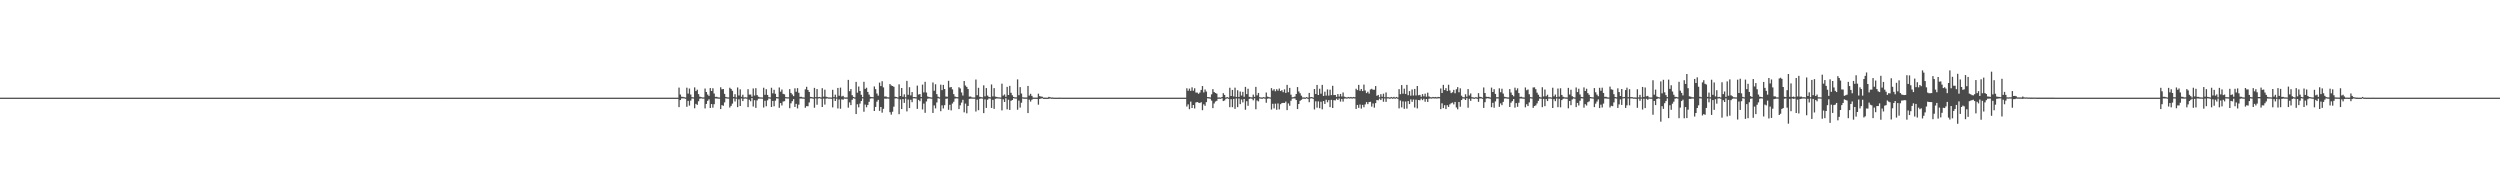 <?xml version="1.0" encoding="UTF-8"?>
<svg xmlns="http://www.w3.org/2000/svg" width="1920" height="150">
  <path d="M0 75.000h1v1.000H0zM1 75.000h1v1.000H1zM2 75.000h1v1.000H2zM3 75.000h1v1.000H3zM4 75.000h1v1.000H4zM5 75.000h1v1.000H5zM6 75.000h1v1.000H6zM7 75.000h1v1.000H7zM8 75.000h1v1.000H8zM9 75.000h1v1.000H9zM10 75.000h1v1.000H10zM11 75.000h1v1.000H11zM12 75.000h1v1.000H12zM13 75.000h1v1.000H13zM14 75.000h1v1.000H14zM15 75.000h1v1.000H15zM16 75.000h1v1.000H16zM17 75.000h1v1.000H17zM18 75.000h1v1.000H18zM19 75.000h1v1.000H19zM20 75.000h1v1.000H20zM21 75.000h1v1.000H21zM22 75.000h1v1.000H22zM23 75.000h1v1.000H23zM24 75.000h1v1.000H24zM25 75.000h1v1.000H25zM26 75.000h1v1.000H26zM27 75.000h1v1.000H27zM28 75.000h1v1.000H28zM29 75.000h1v1.000H29zM30 75.000h1v1.000H30zM31 75.000h1v1.000H31zM32 75.000h1v1.000H32zM33 75.000h1v1.000H33zM34 75.000h1v1.000H34zM35 75.000h1v1.000H35zM36 75.000h1v1.000H36zM37 75.000h1v1.000H37zM38 75.000h1v1.000H38zM39 75.000h1v1.000H39zM40 75.000h1v1.000H40zM41 75.000h1v1.000H41zM42 75.000h1v1.000H42zM43 75.000h1v1.000H43zM44 75.000h1v1.000H44zM45 75.000h1v1.000H45zM46 75.000h1v1.000H46zM47 75.000h1v1.000H47zM48 75.000h1v1.000H48zM49 75.000h1v1.000H49zM50 75.000h1v1.000H50zM51 75.000h1v1.000H51zM52 75.000h1v1.000H52zM53 75.000h1v1.000H53zM54 75.000h1v1.000H54zM55 75.000h1v1.000H55zM56 75.000h1v1.000H56zM57 75.000h1v1.000H57zM58 75.000h1v1.000H58zM59 75.000h1v1.000H59zM60 75.000h1v1.000H60zM61 75.000h1v1.000H61zM62 75.000h1v1.000H62zM63 75.000h1v1.000H63zM64 75.000h1v1.000H64zM65 75.000h1v1.000H65zM66 75.000h1v1.000H66zM67 75.000h1v1.000H67zM68 75.000h1v1.000H68zM69 75.000h1v1.000H69zM70 75.000h1v1.000H70zM71 75.000h1v1.000H71zM72 75.000h1v1.000H72zM73 75.000h1v1.000H73zM74 75.000h1v1.000H74zM75 75.000h1v1.000H75zM76 75.000h1v1.000H76zM77 75.000h1v1.000H77zM78 75.000h1v1.000H78zM79 75.000h1v1.000H79zM80 75.000h1v1.000H80zM81 75.000h1v1.000H81zM82 75.000h1v1.000H82zM83 75.000h1v1.000H83zM84 75.000h1v1.000H84zM85 75.000h1v1.000H85zM86 75.000h1v1.000H86zM87 75.000h1v1.000H87zM88 75.000h1v1.000H88zM89 75.000h1v1.000H89zM90 75.000h1v1.000H90zM91 75.000h1v1.000H91zM92 75.000h1v1.000H92zM93 75.000h1v1.000H93zM94 75.000h1v1.000H94zM95 75.000h1v1.000H95zM96 75.000h1v1.000H96zM97 75.000h1v1.000H97zM98 75.000h1v1.000H98zM99 75.000h1v1.000H99zM100 75.000h1v1.000H100zM101 75.000h1v1.000H101zM102 75.000h1v1.000H102zM103 75.000h1v1.000H103zM104 75.000h1v1.000H104zM105 75.000h1v1.000H105zM106 75.000h1v1.000H106zM107 75.000h1v1.000H107zM108 75.000h1v1.000H108zM109 75.000h1v1.000H109zM110 75.000h1v1.000H110zM111 75.000h1v1.000H111zM112 75.000h1v1.000H112zM113 75.000h1v1.000H113zM114 75.000h1v1.000H114zM115 75.000h1v1.000H115zM116 75.000h1v1.000H116zM117 75.000h1v1.000H117zM118 75.000h1v1.000H118zM119 75.000h1v1.000H119zM120 75.000h1v1.000H120zM121 75.000h1v1.000H121zM122 75.000h1v1.000H122zM123 75.000h1v1.000H123zM124 75.000h1v1.000H124zM125 75.000h1v1.000H125zM126 75.000h1v1.000H126zM127 75.000h1v1.000H127zM128 75.000h1v1.000H128zM129 75.000h1v1.000H129zM130 75.000h1v1.000H130zM131 75.000h1v1.000H131zM132 75.000h1v1.000H132zM133 75.000h1v1.000H133zM134 75.000h1v1.000H134zM135 75.000h1v1.000H135zM136 75.000h1v1.000H136zM137 75.000h1v1.000H137zM138 75.000h1v1.000H138zM139 75.000h1v1.000H139zM140 75.000h1v1.000H140zM141 75.000h1v1.000H141zM142 75.000h1v1.000H142zM143 75.000h1v1.000H143zM144 75.000h1v1.000H144zM145 75.000h1v1.000H145zM146 75.000h1v1.000H146zM147 75.000h1v1.000H147zM148 75.000h1v1.000H148zM149 75.000h1v1.000H149zM150 75.000h1v1.000H150zM151 75.000h1v1.000H151zM152 75.000h1v1.000H152zM153 75.000h1v1.000H153zM154 75.000h1v1.000H154zM155 75.000h1v1.000H155zM156 75.000h1v1.000H156zM157 75.000h1v1.000H157zM158 75.000h1v1.000H158zM159 75.000h1v1.000H159zM160 75.000h1v1.000H160zM161 75.000h1v1.000H161zM162 75.000h1v1.000H162zM163 75.000h1v1.000H163zM164 75.000h1v1.000H164zM165 75.000h1v1.000H165zM166 75.000h1v1.000H166zM167 75.000h1v1.000H167zM168 75.000h1v1.000H168zM169 75.000h1v1.000H169zM170 75.000h1v1.000H170zM171 75.000h1v1.000H171zM172 75.000h1v1.000H172zM173 75.000h1v1.000H173zM174 75.000h1v1.000H174zM175 75.000h1v1.000H175zM176 75.000h1v1.000H176zM177 75.000h1v1.000H177zM178 75.000h1v1.000H178zM179 75.000h1v1.000H179zM180 75.000h1v1.000H180zM181 75.000h1v1.000H181zM182 75.000h1v1.000H182zM183 75.000h1v1.000H183zM184 75.000h1v1.000H184zM185 75.000h1v1.000H185zM186 75.000h1v1.000H186zM187 75.000h1v1.000H187zM188 75.000h1v1.000H188zM189 75.000h1v1.000H189zM190 75.000h1v1.000H190zM191 75.000h1v1.000H191zM192 75.000h1v1.000H192zM193 75.000h1v1.000H193zM194 75.000h1v1.000H194zM195 75.000h1v1.000H195zM196 75.000h1v1.000H196zM197 75.000h1v1.000H197zM198 75.000h1v1.000H198zM199 75.000h1v1.000H199zM200 75.000h1v1.000H200zM201 75.000h1v1.000H201zM202 75.000h1v1.000H202zM203 75.000h1v1.000H203zM204 75.000h1v1.000H204zM205 75.000h1v1.000H205zM206 75.000h1v1.000H206zM207 75.000h1v1.000H207zM208 75.000h1v1.000H208zM209 75.000h1v1.000H209zM210 75.000h1v1.000H210zM211 75.000h1v1.000H211zM212 75.000h1v1.000H212zM213 75.000h1v1.000H213zM214 75.000h1v1.000H214zM215 75.000h1v1.000H215zM216 75.000h1v1.000H216zM217 75.000h1v1.000H217zM218 75.000h1v1.000H218zM219 75.000h1v1.000H219zM220 75.000h1v1.000H220zM221 75.000h1v1.000H221zM222 75.000h1v1.000H222zM223 75.000h1v1.000H223zM224 75.000h1v1.000H224zM225 75.000h1v1.000H225zM226 75.000h1v1.000H226zM227 75.000h1v1.000H227zM228 75.000h1v1.000H228zM229 75.000h1v1.000H229zM230 75.000h1v1.000H230zM231 75.000h1v1.000H231zM232 75.000h1v1.000H232zM233 75.000h1v1.000H233zM234 75.000h1v1.000H234zM235 75.000h1v1.000H235zM236 75.000h1v1.000H236zM237 75.000h1v1.000H237zM238 75.000h1v1.000H238zM239 75.000h1v1.000H239zM240 75.000h1v1.000H240zM241 75.000h1v1.000H241zM242 75.000h1v1.000H242zM243 75.000h1v1.000H243zM244 75.000h1v1.000H244zM245 75.000h1v1.000H245zM246 75.000h1v1.000H246zM247 75.000h1v1.000H247zM248 75.000h1v1.000H248zM249 75.000h1v1.000H249zM250 75.000h1v1.000H250zM251 75.000h1v1.000H251zM252 75.000h1v1.000H252zM253 75.000h1v1.000H253zM254 75.000h1v1.000H254zM255 75.000h1v1.000H255zM256 75.000h1v1.000H256zM257 75.000h1v1.000H257zM258 75.000h1v1.000H258zM259 75.000h1v1.000H259zM260 75.000h1v1.000H260zM261 75.000h1v1.000H261zM262 75.000h1v1.000H262zM263 75.000h1v1.000H263zM264 75.000h1v1.000H264zM265 75.000h1v1.000H265zM266 75.000h1v1.000H266zM267 75.000h1v1.000H267zM268 75.000h1v1.000H268zM269 75.000h1v1.000H269zM270 75.000h1v1.000H270zM271 75.000h1v1.000H271zM272 75.000h1v1.000H272zM273 75.000h1v1.000H273zM274 75.000h1v1.000H274zM275 75.000h1v1.000H275zM276 75.000h1v1.000H276zM277 75.000h1v1.000H277zM278 75.000h1v1.000H278zM279 75.000h1v1.000H279zM280 75.000h1v1.000H280zM281 75.000h1v1.000H281zM282 75.000h1v1.000H282zM283 75.000h1v1.000H283zM284 75.000h1v1.000H284zM285 75.000h1v1.000H285zM286 75.000h1v1.000H286zM287 75.000h1v1.000H287zM288 75.000h1v1.000H288zM289 75.000h1v1.000H289zM290 75.000h1v1.000H290zM291 75.000h1v1.000H291zM292 75.000h1v1.000H292zM293 75.000h1v1.000H293zM294 75.000h1v1.000H294zM295 75.000h1v1.000H295zM296 75.000h1v1.000H296zM297 75.000h1v1.000H297zM298 75.000h1v1.000H298zM299 75.000h1v1.000H299zM300 75.000h1v1.000H300zM301 75.000h1v1.000H301zM302 75.000h1v1.000H302zM303 75.000h1v1.000H303zM304 75.000h1v1.000H304zM305 75.000h1v1.000H305zM306 75.000h1v1.000H306zM307 75.000h1v1.000H307zM308 75.000h1v1.000H308zM309 75.000h1v1.000H309zM310 75.000h1v1.000H310zM311 75.000h1v1.000H311zM312 75.000h1v1.000H312zM313 75.000h1v1.000H313zM314 75.000h1v1.000H314zM315 75.000h1v1.000H315zM316 75.000h1v1.000H316zM317 75.000h1v1.000H317zM318 75.000h1v1.000H318zM319 75.000h1v1.000H319zM320 75.000h1v1.000H320zM321 75.000h1v1.000H321zM322 75.000h1v1.000H322zM323 75.000h1v1.000H323zM324 75.000h1v1.000H324zM325 75.000h1v1.000H325zM326 75.000h1v1.000H326zM327 75.000h1v1.000H327zM328 75.000h1v1.000H328zM329 75.000h1v1.000H329zM330 75.000h1v1.000H330zM331 75.000h1v1.000H331zM332 75.000h1v1.000H332zM333 75.000h1v1.000H333zM334 75.000h1v1.000H334zM335 75.000h1v1.000H335zM336 75.000h1v1.000H336zM337 75.000h1v1.000H337zM338 75.000h1v1.000H338zM339 75.000h1v1.000H339zM340 75.000h1v1.000H340zM341 75.000h1v1.000H341zM342 75.000h1v1.000H342zM343 75.000h1v1.000H343zM344 75.000h1v1.000H344zM345 75.000h1v1.000H345zM346 75.000h1v1.000H346zM347 75.000h1v1.000H347zM348 75.000h1v1.000H348zM349 75.000h1v1.000H349zM350 75.000h1v1.000H350zM351 75.000h1v1.000H351zM352 75.000h1v1.000H352zM353 75.000h1v1.000H353zM354 75.000h1v1.000H354zM355 75.000h1v1.000H355zM356 75.000h1v1.000H356zM357 75.000h1v1.000H357zM358 75.000h1v1.000H358zM359 75.000h1v1.000H359zM360 75.000h1v1.000H360zM361 75.000h1v1.000H361zM362 75.000h1v1.000H362zM363 75.000h1v1.000H363zM364 75.000h1v1.000H364zM365 75.000h1v1.000H365zM366 75.000h1v1.000H366zM367 75.000h1v1.000H367zM368 75.000h1v1.000H368zM369 75.000h1v1.000H369zM370 75.000h1v1.000H370zM371 75.000h1v1.000H371zM372 75.000h1v1.000H372zM373 75.000h1v1.000H373zM374 75.000h1v1.000H374zM375 75.000h1v1.000H375zM376 75.000h1v1.000H376zM377 75.000h1v1.000H377zM378 75.000h1v1.000H378zM379 75.000h1v1.000H379zM380 75.000h1v1.000H380zM381 75.000h1v1.000H381zM382 75.000h1v1.000H382zM383 75.000h1v1.000H383zM384 75.000h1v1.000H384zM385 75.000h1v1.000H385zM386 75.000h1v1.000H386zM387 75.000h1v1.000H387zM388 75.000h1v1.000H388zM389 75.000h1v1.000H389zM390 75.000h1v1.000H390zM391 75.000h1v1.000H391zM392 75.000h1v1.000H392zM393 75.000h1v1.000H393zM394 75.000h1v1.000H394zM395 75.000h1v1.000H395zM396 75.000h1v1.000H396zM397 75.000h1v1.000H397zM398 75.000h1v1.000H398zM399 75.000h1v1.000H399zM400 75.000h1v1.000H400zM401 75.000h1v1.000H401zM402 75.000h1v1.000H402zM403 75.000h1v1.000H403zM404 75.000h1v1.000H404zM405 75.000h1v1.000H405zM406 75.000h1v1.000H406zM407 75.000h1v1.000H407zM408 75.000h1v1.000H408zM409 75.000h1v1.000H409zM410 75.000h1v1.000H410zM411 75.000h1v1.000H411zM412 75.000h1v1.000H412zM413 75.000h1v1.000H413zM414 75.000h1v1.000H414zM415 75.000h1v1.000H415zM416 75.000h1v1.000H416zM417 75.000h1v1.000H417zM418 75.000h1v1.000H418zM419 75.000h1v1.000H419zM420 75.000h1v1.000H420zM421 75.000h1v1.000H421zM422 75.000h1v1.000H422zM423 75.000h1v1.000H423zM424 75.000h1v1.000H424zM425 75.000h1v1.000H425zM426 75.000h1v1.000H426zM427 75.000h1v1.000H427zM428 75.000h1v1.000H428zM429 75.000h1v1.000H429zM430 75.000h1v1.000H430zM431 75.000h1v1.000H431zM432 75.000h1v1.000H432zM433 75.000h1v1.000H433zM434 75.000h1v1.000H434zM435 75.000h1v1.000H435zM436 75.000h1v1.000H436zM437 75.000h1v1.000H437zM438 75.000h1v1.000H438zM439 75.000h1v1.000H439zM440 75.000h1v1.000H440zM441 75.000h1v1.000H441zM442 75.000h1v1.000H442zM443 75.000h1v1.000H443zM444 75.000h1v1.000H444zM445 75.000h1v1.000H445zM446 75.000h1v1.000H446zM447 75.000h1v1.000H447zM448 75.000h1v1.000H448zM449 75.000h1v1.000H449zM450 75.000h1v1.000H450zM451 75.000h1v1.000H451zM452 75.000h1v1.000H452zM453 75.000h1v1.000H453zM454 75.000h1v1.000H454zM455 75.000h1v1.000H455zM456 75.000h1v1.000H456zM457 75.000h1v1.000H457zM458 75.000h1v1.000H458zM459 75.000h1v1.000H459zM460 75.000h1v1.000H460zM461 75.000h1v1.000H461zM462 75.000h1v1.000H462zM463 75.000h1v1.000H463zM464 75.000h1v1.000H464zM465 75.000h1v1.000H465zM466 75.000h1v1.000H466zM467 75.000h1v1.000H467zM468 75.000h1v1.000H468zM469 75.000h1v1.000H469zM470 75.000h1v1.000H470zM471 75.000h1v1.000H471zM472 75.000h1v1.000H472zM473 75.000h1v1.000H473zM474 75.000h1v1.000H474zM475 75.000h1v1.000H475zM476 75.000h1v1.000H476zM477 75.000h1v1.000H477zM478 75.000h1v1.000H478zM479 75.000h1v1.000H479zM480 75.000h1v1.000H480zM481 75.000h1v1.000H481zM482 75.000h1v1.000H482zM483 75.000h1v1.000H483zM484 75.000h1v1.000H484zM485 75.000h1v1.000H485zM486 75.000h1v1.000H486zM487 75.000h1v1.000H487zM488 75.000h1v1.000H488zM489 75.000h1v1.000H489zM490 75.000h1v1.000H490zM491 75.000h1v1.000H491zM492 75.000h1v1.000H492zM493 75.000h1v1.000H493zM494 75.000h1v1.000H494zM495 75.000h1v1.000H495zM496 75.000h1v1.000H496zM497 75.000h1v1.000H497zM498 75.000h1v1.000H498zM499 75.000h1v1.000H499zM500 75.000h1v1.000H500zM501 75.000h1v1.000H501zM502 75.000h1v1.000H502zM503 75.000h1v1.000H503zM504 75.000h1v1.000H504zM505 75.000h1v1.000H505zM506 75.000h1v1.000H506zM507 75.000h1v1.000H507zM508 75.000h1v1.000H508zM509 75.000h1v1.000H509zM510 75.000h1v1.000H510zM511 75.000h1v1.000H511zM512 75.000h1v1.000H512zM513 75.000h1v1.000H513zM514 75.000h1v1.000H514zM515 75.000h1v1.000H515zM516 75.000h1v1.000H516zM517 75.000h1v1.000H517zM518 75.000h1v1.000H518zM519 75.000h1v1.000H519zM520 75.000h1v1.000H520zM521 67.303h1v14.971H521zM522 72.594h1v4.270H522zM523 74.316h1v1.326H523zM524 74.393h1v1.113H524zM525 74.632h1v1.000H525zM526 74.876h1v1.000H526zM527 67.345h1v14.662H527zM528 71.878h1v5.566H528zM529 67.967h1v13.112H529zM530 72.603h1v4.669H530zM531 74.601h1v1.000H531zM532 74.735h1v1.000H532zM533 67.122h1v16.010H533zM534 69.914h1v9.868H534zM535 68.874h1v11.644H535zM536 72.303h1v5.483H536zM537 74.248h1v1.505H537zM538 74.529h1v1.000H538zM539 74.783h1v1.000H539zM540 74.791h1v1.000H540zM541 68.014h1v15.232H541zM542 70.671h1v9.149H542zM543 72.605h1v4.835H543zM544 73.648h1v2.620H544zM545 67.622h1v15.327H545zM546 69.905h1v10.022H546zM547 67.773h1v14.932H547zM548 71.850h1v8.171H548zM549 74.398h1v1.242H549zM550 74.346h1v1.329H550zM551 74.763h1v1.000H551zM552 74.852h1v1.000H552zM553 67.019h1v16.746H553zM554 68.607h1v12.156H554zM555 68.376h1v12.899H555zM556 72.086h1v6.576H556zM557 74.420h1v1.117H557zM558 74.726h1v1.000H558zM559 74.795h1v1.000H559zM560 67.359h1v15.253H560zM561 68.279h1v13.007H561zM562 69.714h1v9.839H562zM563 74.438h1v1.154H563zM564 72.337h1v5.602H564zM565 74.779h1v1.000H565zM566 67.185h1v15.068H566zM567 73.310h1v2.995H567zM568 68.625h1v12.759H568zM569 74.367h1v1.275H569zM570 72.742h1v4.878H570zM571 74.795h1v1.000H571zM572 74.670h1v1.000H572zM573 74.841h1v1.000H573zM574 68.530h1v13.731H574zM575 72.631h1v3.971H575zM576 72.608h1v5.174H576zM577 74.264h1v1.055H577zM578 67.927h1v13.865H578zM579 73.362h1v3.593H579zM580 67.719h1v15.107H580zM581 73.045h1v4.060H581zM582 74.270h1v1.538H582zM583 74.707h1v1.000H583zM584 74.794h1v1.000H584zM585 74.837h1v1.000H585zM586 67.397h1v15.182H586zM587 72.817h1v4.531H587zM588 68.491h1v13.117H588zM589 72.924h1v4.139H589zM590 74.627h1v1.000H590zM591 74.823h1v1.000H591zM592 67.380h1v14.794H592zM593 71.662h1v5.847H593zM594 68.897h1v12.733H594zM595 72.033h1v5.303H595zM596 74.477h1v1.049H596zM597 74.660h1v1.000H597zM598 67.168h1v15.601H598zM599 70.378h1v8.767H599zM600 68.786h1v12.235H600zM601 72.091h1v5.900H601zM602 72.441h1v5.286H602zM603 74.539h1v1.000H603zM604 74.677h1v1.000H604zM605 74.687h1v1.000H605zM606 68.436h1v14.683H606zM607 71.355h1v8.001H607zM608 72.532h1v5.168H608zM609 73.811h1v2.311H609zM610 67.814h1v14.333H610zM611 70.464h1v9.312H611zM612 67.675h1v15.581H612zM613 71.208h1v9.187H613zM614 74.375h1v1.322H614zM615 74.325h1v1.347H615zM616 74.764h1v1.000H616zM617 74.829h1v1.000H617zM618 68.613h1v14.136H618zM619 66.639h1v14.868H619zM620 69.067h1v12.564H620zM621 70.584h1v8.097H621zM622 74.373h1v1.189H622zM623 74.571h1v1.000H623zM624 74.812h1v1.000H624zM625 67.465h1v15.288H625zM626 74.587h1v1.000H626zM627 68.427h1v12.024H627zM628 74.610h1v1.000H628zM629 74.469h1v1.000H629zM630 74.811h1v1.000H630zM631 67.730h1v14.440H631zM632 74.237h1v1.463H632zM633 68.869h1v11.452H633zM634 74.309h1v1.422H634zM635 74.575h1v1.000H635zM636 74.833h1v1.000H636zM637 74.778h1v1.000H637zM638 74.880h1v1.000H638zM639 68.942h1v13.521H639zM640 74.573h1v1.000H640zM641 72.715h1v4.872H641zM642 74.782h1v1.000H642zM643 67.530h1v15.773H643zM644 73.536h1v2.851H644zM645 67.284h1v16.218H645zM646 74.096h1v2.202H646zM647 73.559h1v3.028H647zM648 74.745h1v1.000H648zM649 74.854h1v1.000H649zM650 74.816h1v1.000H650zM651 61.328h1v21.353H651zM652 70.022h1v8.633H652zM653 68.384h1v12.372H653zM654 73.110h1v3.533H654zM655 74.413h1v1.000H655zM656 74.807h1v1.000H656zM657 62.866h1v24.754H657zM658 71.175h1v8.912H658zM659 66.460h1v15.975H659zM660 69.905h1v9.668H660zM661 72.819h1v4.772H661zM662 74.577h1v1.000H662zM663 62.828h1v22.977H663zM664 68.249h1v12.080H664zM665 67.383h1v14.976H665zM666 70.629h1v9.941H666zM667 72.665h1v5.536H667zM668 74.333h1v1.375H668zM669 74.536h1v1.000H669zM670 74.639h1v1.000H670zM671 66.396h1v18.830H671zM672 68.476h1v13.636H672zM673 71.839h1v6.245H673zM674 73.466h1v3.238H674zM675 63.421h1v21.729H675zM676 66.088h1v16.094H676zM677 62.356h1v24.198H677zM678 67.121h1v16.437H678zM679 74.135h1v1.599H679zM680 74.090h1v1.754H680zM681 74.692h1v1.000H681zM682 74.763h1v1.000H682zM683 64.587h1v21.561H683zM684 65.637h1v22.453H684zM685 66.070h1v19.758H685zM686 66.646h1v15.299H686zM687 74.316h1v1.280H687zM688 74.491h1v1.000H688zM689 74.797h1v1.000H689zM690 64.766h1v22.963H690zM691 73.718h1v2.619H691zM692 67.594h1v16.170H692zM693 74.269h1v1.812H693zM694 72.457h1v6.559H694zM695 74.687h1v1.000H695zM696 62.091h1v23.482H696zM697 72.825h1v3.612H697zM698 66.986h1v16.011H698zM699 73.256h1v3.343H699zM700 70.726h1v7.744H700zM701 74.522h1v1.000H701zM702 74.496h1v1.000H702zM703 74.677h1v1.000H703zM704 65.720h1v17.886H704zM705 72.580h1v4.147H705zM706 72.224h1v5.491H706zM707 74.491h1v1.020H707zM708 64.977h1v19.108H708zM709 70.955h1v8.612H709zM710 62.803h1v23.826H710zM711 71.055h1v6.872H711zM712 74.066h1v1.759H712zM713 74.561h1v1.000H713zM714 74.718h1v1.000H714zM715 74.829h1v1.000H715zM716 63.352h1v23.395H716zM717 69.704h1v11.217H717zM718 64.739h1v18.498H718zM719 72.304h1v6.414H719zM720 74.267h1v1.207H720zM721 74.745h1v1.000H721zM722 65.029h1v20.349H722zM723 69.246h1v11.632H723zM724 65.158h1v18.165H724zM725 68.374h1v12.395H725zM726 74.126h1v1.762H726zM727 74.281h1v1.397H727zM728 62.040h1v22.274H728zM729 67.197h1v13.285H729zM730 66.821h1v17.957H730zM731 68.639h1v10.872H731zM732 72.303h1v5.831H732zM733 74.146h1v1.573H733zM734 74.523h1v1.000H734zM735 74.605h1v1.000H735zM736 67.002h1v16.753H736zM737 67.925h1v12.965H737zM738 70.993h1v7.792H738zM739 73.391h1v3.268H739zM740 62.211h1v24.063H740zM741 65.689h1v13.900H741zM742 66.781h1v20.278H742zM743 68.407h1v12.934H743zM744 74.214h1v1.738H744zM745 74.156h1v1.612H745zM746 74.756h1v1.000H746zM747 74.847h1v1.000H747zM748 74.829h1v1.000H748zM749 61.098h1v24.572H749zM750 73.110h1v3.438H750zM751 67.435h1v17.187H751zM752 74.334h1v1.526H752zM753 74.586h1v1.000H753zM754 74.764h1v1.000H754zM755 65.511h1v21.366H755zM756 73.999h1v2.299H756zM757 67.648h1v15.234H757zM758 73.412h1v3.196H758zM759 74.442h1v1.177H759zM760 74.721h1v1.000H760zM761 64.889h1v17.999H761zM762 74.030h1v2.609H762zM763 67.670h1v15.946H763zM764 74.185h1v1.676H764zM765 74.426h1v1.198H765zM766 74.696h1v1.000H766zM767 74.739h1v1.000H767zM768 74.852h1v1.000H768zM769 64.260h1v20.533H769zM770 73.421h1v2.870H770zM771 72.537h1v5.816H771zM772 74.339h1v1.105H772zM773 66.714h1v17.270H773zM774 72.949h1v3.647H774zM775 65.947h1v18.500H775zM776 71.274h1v6.120H776zM777 73.159h1v3.634H777zM778 74.429h1v1.000H778zM779 74.736h1v1.000H779zM780 74.734h1v1.000H780zM781 60.958h1v23.329H781zM782 73.128h1v4.109H782zM783 66.925h1v15.700H783zM784 71.839h1v7.043H784zM785 74.699h1v1.000H785zM786 74.874h1v1.000H786zM787 74.862h1v1.000H787zM788 74.876h1v1.000H788zM789 66.007h1v20.836H789zM790 73.429h1v3.131H790zM791 72.059h1v5.961H791zM792 73.626h1v2.970H792zM793 74.913h1v1.000H793zM794 74.943h1v1.000H794zM795 74.954h1v1.000H795zM796 74.963h1v1.000H796zM797 71.915h1v8.467H797zM798 73.849h1v2.109H798zM799 74.149h1v1.536H799zM800 74.312h1v1.226H800zM801 74.967h1v1.000H801zM802 74.977h1v1.000H802zM803 74.986h1v1.000H803zM804 74.987h1v1.000H804zM805 74.374h1v1.489H805zM806 74.633h1v1.000H806zM807 74.919h1v1.000H807zM808 74.875h1v1.000H808zM809 74.990h1v1.000H809zM810 74.996h1v1.000H810zM811 74.998h1v1.000H811zM812 74.999h1v1.000H812zM813 74.965h1v1.000H813zM814 74.948h1v1.000H814zM815 74.997h1v1.000H815zM816 74.990h1v1.000H816zM817 74.999h1v1.000H817zM818 74.999h1v1.000H818zM819 75.000h1v1.000H819zM820 75.000h1v1.000H820zM821 75.000h1v1.000H821zM822 74.996h1v1.000H822zM823 75.000h1v1.000H823zM824 74.999h1v1.000H824zM825 75.000h1v1.000H825zM826 75.000h1v1.000H826zM827 75.000h1v1.000H827zM828 75.000h1v1.000H828zM829 75.000h1v1.000H829zM830 75.000h1v1.000H830zM831 75.000h1v1.000H831zM832 75.000h1v1.000H832zM833 75.000h1v1.000H833zM834 75.000h1v1.000H834zM835 75.000h1v1.000H835zM836 75.000h1v1.000H836zM837 75.000h1v1.000H837zM838 75.000h1v1.000H838zM839 75.000h1v1.000H839zM840 75.000h1v1.000H840zM841 75.000h1v1.000H841zM842 75.000h1v1.000H842zM843 75.000h1v1.000H843zM844 75.000h1v1.000H844zM845 75.000h1v1.000H845zM846 75.000h1v1.000H846zM847 75.000h1v1.000H847zM848 75.000h1v1.000H848zM849 75.000h1v1.000H849zM850 75.000h1v1.000H850zM851 75.000h1v1.000H851zM852 75.000h1v1.000H852zM853 75.000h1v1.000H853zM854 75.000h1v1.000H854zM855 75.000h1v1.000H855zM856 75.000h1v1.000H856zM857 75.000h1v1.000H857zM858 75.000h1v1.000H858zM859 75.000h1v1.000H859zM860 75.000h1v1.000H860zM861 75.000h1v1.000H861zM862 75.000h1v1.000H862zM863 75.000h1v1.000H863zM864 75.000h1v1.000H864zM865 75.000h1v1.000H865zM866 75.000h1v1.000H866zM867 75.000h1v1.000H867zM868 75.000h1v1.000H868zM869 75.000h1v1.000H869zM870 75.000h1v1.000H870zM871 75.000h1v1.000H871zM872 75.000h1v1.000H872zM873 75.000h1v1.000H873zM874 75.000h1v1.000H874zM875 75.000h1v1.000H875zM876 75.000h1v1.000H876zM877 75.000h1v1.000H877zM878 75.000h1v1.000H878zM879 75.000h1v1.000H879zM880 75.000h1v1.000H880zM881 75.000h1v1.000H881zM882 75.000h1v1.000H882zM883 75.000h1v1.000H883zM884 75.000h1v1.000H884zM885 75.000h1v1.000H885zM886 75.000h1v1.000H886zM887 75.000h1v1.000H887zM888 75.000h1v1.000H888zM889 75.000h1v1.000H889zM890 75.000h1v1.000H890zM891 75.000h1v1.000H891zM892 75.000h1v1.000H892zM893 75.000h1v1.000H893zM894 75.000h1v1.000H894zM895 75.000h1v1.000H895zM896 75.000h1v1.000H896zM897 75.000h1v1.000H897zM898 75.000h1v1.000H898zM899 75.000h1v1.000H899zM900 75.000h1v1.000H900zM901 75.000h1v1.000H901zM902 75.000h1v1.000H902zM903 75.000h1v1.000H903zM904 75.000h1v1.000H904zM905 75.000h1v1.000H905zM906 75.000h1v1.000H906zM907 75.000h1v1.000H907zM908 75.000h1v1.000H908zM909 75.000h1v1.000H909zM910 75.000h1v1.000H910zM911 67.787h1v14.021H911zM912 69.689h1v10.500H912zM913 68.069h1v15.795H913zM914 69.766h1v8.287H914zM915 67.056h1v15.912H915zM916 69.668h1v10.995H916zM917 67.803h1v15.519H917zM918 71.049h1v7.666H918zM919 71.093h1v7.226H919zM920 72.041h1v6.808H920zM921 71.088h1v8.064H921zM922 69.080h1v9.393H922zM923 66.099h1v18.555H923zM924 70.938h1v9.199H924zM925 68.711h1v12.534H925zM926 70.314h1v8.105H926zM927 74.538h1v1.000H927zM928 74.608h1v1.000H928zM929 74.813h1v1.000H929zM930 72.436h1v4.823H930zM931 68.466h1v14.563H931zM932 70.683h1v8.767H932zM933 71.442h1v6.541H933zM934 71.957h1v5.434H934zM935 74.865h1v1.000H935zM936 74.816h1v1.000H936zM937 74.949h1v1.000H937zM938 74.488h1v1.000H938zM939 71.598h1v6.012H939zM940 72.931h1v4.229H940zM941 74.932h1v1.000H941zM942 74.521h1v1.000H942zM943 74.939h1v1.000H943zM944 67.402h1v14.920H944zM945 73.731h1v2.452H945zM946 69.076h1v13.256H946zM947 74.109h1v1.825H947zM948 67.315h1v16.291H948zM949 74.433h1v1.175H949zM950 69.302h1v12.957H950zM951 74.421h1v1.275H951zM952 70.276h1v9.694H952zM953 73.389h1v2.988H953zM954 70.563h1v8.102H954zM955 74.366h1v1.614H955zM956 66.700h1v17.572H956zM957 72.283h1v5.451H957zM958 68.149h1v13.106H958zM959 74.400h1v1.493H959zM960 74.629h1v1.000H960zM961 74.826h1v1.000H961zM962 72.666h1v4.406H962zM963 74.415h1v1.084H963zM964 66.703h1v17.224H964zM965 73.225h1v3.941H965zM966 71.398h1v6.464H966zM967 74.646h1v1.000H967zM968 74.845h1v1.000H968zM969 74.874h1v1.000H969zM970 74.535h1v1.000H970zM971 74.852h1v1.000H971zM972 71.069h1v7.824H972zM973 74.197h1v1.608H973zM974 74.537h1v1.000H974zM975 74.852h1v1.000H975zM976 67.710h1v16.438H976zM977 69.507h1v10.237H977zM978 68.485h1v14.758H978zM979 70.089h1v9.522H979zM980 68.500h1v15.759H980zM981 69.612h1v9.870H981zM982 68.012h1v16.026H982zM983 69.949h1v10.081H983zM984 69.281h1v9.863H984zM985 70.819h1v8.205H985zM986 68.605h1v10.506H986zM987 71.360h1v6.674H987zM988 65.191h1v19.379H988zM989 70.804h1v8.626H989zM990 67.507h1v13.691H990zM991 72.699h1v4.640H991zM992 74.711h1v1.000H992zM993 74.577h1v1.000H993zM994 74.213h1v1.389H994zM995 72.184h1v4.642H995zM996 66.887h1v16.866H996zM997 70.246h1v9.626H997zM998 71.652h1v5.782H998zM999 73.479h1v3.186H999zM1000 74.851h1v1.000H1000zM1001 74.810h1v1.000H1001zM1002 74.945h1v1.000H1002zM1003 74.529h1v1.000H1003zM1004 74.935h1v1.000H1004zM1005 71.385h1v7.122H1005zM1006 74.645h1v1.000H1006zM1007 74.491h1v1.000H1007zM1008 74.933h1v1.000H1008zM1009 68.375h1v15.717H1009zM1010 72.168h1v5.680H1010zM1011 65.249h1v17.446H1011zM1012 72.947h1v4.945H1012zM1013 68.165h1v14.914H1013zM1014 71.927h1v6.228H1014zM1015 65.158h1v18.800H1015zM1016 73.668h1v3.947H1016zM1017 70.422h1v9.409H1017zM1018 73.426h1v3.148H1018zM1019 68.662h1v9.862H1019zM1020 73.439h1v3.487H1020zM1021 68.851h1v13.408H1021zM1022 73.042h1v3.657H1022zM1023 65.908h1v17.051H1023zM1024 73.022h1v3.951H1024zM1025 72.916h1v4.204H1025zM1026 74.396h1v1.365H1026zM1027 72.220h1v4.596H1027zM1028 74.177h1v1.453H1028zM1029 72.141h1v5.865H1029zM1030 74.076h1v1.884H1030zM1031 70.990h1v7.048H1031zM1032 74.219h1v1.497H1032zM1033 74.622h1v1.000H1033zM1034 74.830h1v1.000H1034zM1035 74.452h1v1.000H1035zM1036 74.721h1v1.000H1036zM1037 74.428h1v1.086H1037zM1038 74.767h1v1.000H1038zM1039 74.423h1v1.071H1039zM1040 74.666h1v1.000H1040zM1041 68.127h1v15.521H1041zM1042 69.247h1v11.351H1042zM1043 65.155h1v17.708H1043zM1044 69.667h1v10.593H1044zM1045 68.366h1v15.041H1045zM1046 69.953h1v10.562H1046zM1047 64.995h1v17.391H1047zM1048 69.485h1v10.687H1048zM1049 71.450h1v6.987H1049zM1050 70.399h1v9.593H1050zM1051 71.864h1v6.521H1051zM1052 68.702h1v9.487H1052zM1053 68.203h1v13.677H1053zM1054 68.935h1v10.515H1054zM1055 68.918h1v13.756H1055zM1056 66.105h1v13.095H1056zM1057 73.568h1v3.239H1057zM1058 72.932h1v4.139H1058zM1059 74.725h1v1.000H1059zM1060 72.341h1v4.486H1060zM1061 74.279h1v1.195H1061zM1062 71.936h1v6.198H1062zM1063 74.634h1v1.000H1063zM1064 71.026h1v7.190H1064zM1065 74.647h1v1.000H1065zM1066 74.626h1v1.000H1066zM1067 74.929h1v1.000H1067zM1068 74.464h1v1.000H1068zM1069 74.869h1v1.000H1069zM1070 74.404h1v1.161H1070zM1071 74.882h1v1.000H1071zM1072 74.421h1v1.054H1072zM1073 74.892h1v1.000H1073zM1074 68.453h1v14.804H1074zM1075 72.341h1v4.844H1075zM1076 65.330h1v17.171H1076zM1077 71.936h1v5.931H1077zM1078 68.091h1v15.447H1078zM1079 72.161h1v5.825H1079zM1080 65.175h1v18.241H1080zM1081 73.094h1v4.531H1081zM1082 69.942h1v9.967H1082zM1083 73.490h1v2.873H1083zM1084 68.685h1v9.545H1084zM1085 73.361h1v3.030H1085zM1086 68.302h1v14.258H1086zM1087 73.310h1v3.223H1087zM1088 66.068h1v17.201H1088zM1089 73.165h1v3.620H1089zM1090 72.843h1v4.217H1090zM1091 74.344h1v1.384H1091zM1092 72.274h1v4.605H1092zM1093 73.975h1v1.828H1093zM1094 71.913h1v6.208H1094zM1095 74.273h1v1.749H1095zM1096 71.173h1v7.122H1096zM1097 74.096h1v1.684H1097zM1098 74.630h1v1.000H1098zM1099 74.773h1v1.000H1099zM1100 74.456h1v1.000H1100zM1101 74.658h1v1.000H1101zM1102 74.437h1v1.120H1102zM1103 74.739h1v1.000H1103zM1104 74.373h1v1.141H1104zM1105 74.533h1v1.000H1105zM1106 67.917h1v15.873H1106zM1107 71.423h1v7.923H1107zM1108 65.187h1v17.884H1108zM1109 69.153h1v11.664H1109zM1110 67.705h1v16.083H1110zM1111 69.933h1v10.850H1111zM1112 65.070h1v17.055H1112zM1113 69.490h1v10.690H1113zM1114 71.522h1v7.791H1114zM1115 70.876h1v7.918H1115zM1116 69.039h1v11.160H1116zM1117 71.639h1v6.668H1117zM1118 68.552h1v13.984H1118zM1119 66.894h1v17.093H1119zM1120 70.839h1v7.517H1120zM1121 67.818h1v14.145H1121zM1122 73.454h1v3.410H1122zM1123 74.605h1v1.000H1123zM1124 74.738h1v1.000H1124zM1125 72.401h1v4.415H1125zM1126 74.255h1v1.137H1126zM1127 68.404h1v14.342H1127zM1128 73.324h1v2.569H1128zM1129 71.765h1v5.683H1129zM1130 74.601h1v1.000H1130zM1131 74.809h1v1.000H1131zM1132 74.941h1v1.000H1132zM1133 74.538h1v1.000H1133zM1134 74.908h1v1.000H1134zM1135 71.588h1v6.645H1135zM1136 74.353h1v1.290H1136zM1137 74.495h1v1.000H1137zM1138 74.948h1v1.000H1138zM1139 67.168h1v15.746H1139zM1140 71.428h1v7.077H1140zM1141 74.287h1v1.378H1141zM1142 74.450h1v1.020H1142zM1143 74.402h1v1.234H1143zM1144 74.859h1v1.000H1144zM1145 67.274h1v15.031H1145zM1146 70.658h1v8.311H1146zM1147 68.518h1v14.226H1147zM1148 72.148h1v5.712H1148zM1149 74.659h1v1.000H1149zM1150 74.665h1v1.000H1150zM1151 67.835h1v14.246H1151zM1152 70.872h1v8.530H1152zM1153 68.138h1v12.640H1153zM1154 71.906h1v6.318H1154zM1155 74.311h1v1.353H1155zM1156 74.523h1v1.014H1156zM1157 74.753h1v1.000H1157zM1158 74.811h1v1.000H1158zM1159 68.426h1v13.728H1159zM1160 71.089h1v7.768H1160zM1161 72.893h1v4.793H1161zM1162 73.993h1v2.095H1162zM1163 67.331h1v15.346H1163zM1164 69.386h1v9.796H1164zM1165 67.826h1v14.201H1165zM1166 71.500h1v7.376H1166zM1167 74.417h1v1.226H1167zM1168 74.316h1v1.360H1168zM1169 74.769h1v1.000H1169zM1170 74.870h1v1.000H1170zM1171 67.161h1v15.294H1171zM1172 69.312h1v10.776H1172zM1173 68.692h1v12.744H1173zM1174 72.420h1v6.220H1174zM1175 74.573h1v1.000H1175zM1176 74.742h1v1.000H1176zM1177 67.192h1v15.629H1177zM1178 67.061h1v14.400H1178zM1179 68.488h1v12.452H1179zM1180 71.190h1v8.224H1180zM1181 72.739h1v4.732H1181zM1182 74.415h1v1.293H1182zM1183 74.790h1v1.000H1183zM1184 67.029h1v15.295H1184zM1185 74.105h1v1.824H1185zM1186 68.773h1v12.763H1186zM1187 73.946h1v2.159H1187zM1188 72.757h1v4.865H1188zM1189 74.703h1v1.000H1189zM1190 74.667h1v1.000H1190zM1191 74.852h1v1.000H1191zM1192 67.388h1v15.542H1192zM1193 73.969h1v2.181H1193zM1194 72.625h1v5.043H1194zM1195 74.623h1v1.000H1195zM1196 68.002h1v14.342H1196zM1197 74.239h1v1.624H1197zM1198 67.802h1v14.641H1198zM1199 72.884h1v4.003H1199zM1200 74.274h1v1.549H1200zM1201 74.691h1v1.000H1201zM1202 74.821h1v1.000H1202zM1203 74.864h1v1.000H1203zM1204 67.484h1v15.716H1204zM1205 72.620h1v4.936H1205zM1206 68.936h1v11.881H1206zM1207 73.871h1v2.494H1207zM1208 74.632h1v1.000H1208zM1209 74.832h1v1.000H1209zM1210 67.193h1v15.072H1210zM1211 70.703h1v8.327H1211zM1212 68.158h1v12.843H1212zM1213 72.530h1v4.840H1213zM1214 74.443h1v1.095H1214zM1215 74.608h1v1.000H1215zM1216 67.134h1v15.579H1216zM1217 69.893h1v10.142H1217zM1218 68.129h1v12.922H1218zM1219 71.537h1v6.953H1219zM1220 72.817h1v5.048H1220zM1221 74.517h1v1.000H1221zM1222 74.643h1v1.000H1222zM1223 74.781h1v1.000H1223zM1224 67.639h1v14.624H1224zM1225 70.882h1v8.710H1225zM1226 72.639h1v5.346H1226zM1227 73.873h1v2.473H1227zM1228 67.450h1v15.539H1228zM1229 69.705h1v10.655H1229zM1230 67.354h1v15.181H1230zM1231 71.361h1v8.211H1231zM1232 74.362h1v1.278H1232zM1233 74.320h1v1.374H1233zM1234 74.755h1v1.000H1234zM1235 74.846h1v1.000H1235zM1236 66.492h1v16.022H1236zM1237 68.622h1v12.627H1237zM1238 68.909h1v12.659H1238zM1239 72.327h1v6.313H1239zM1240 74.514h1v1.000H1240zM1241 74.716h1v1.000H1241zM1242 67.825h1v15.077H1242zM1243 70.695h1v9.458H1243zM1244 73.720h1v2.593H1244zM1245 68.329h1v12.255H1245zM1246 74.634h1v1.000H1246zM1247 74.447h1v1.014H1247zM1248 69.167h1v13.749H1248zM1249 67.347h1v13.562H1249zM1250 74.604h1v1.000H1250zM1251 68.521h1v12.366H1251zM1252 74.588h1v1.000H1252zM1253 74.569h1v1.000H1253zM1254 74.850h1v1.000H1254zM1255 74.821h1v1.000H1255zM1256 74.914h1v1.000H1256zM1257 68.571h1v14.204H1257zM1258 74.792h1v1.000H1258zM1259 72.879h1v4.539H1259zM1260 74.797h1v1.000H1260zM1261 66.784h1v17.358H1261zM1262 74.469h1v1.338H1262zM1263 67.168h1v15.822H1263zM1264 73.962h1v1.902H1264zM1265 73.603h1v3.024H1265zM1266 74.755h1v1.000H1266zM1267 74.856h1v1.000H1267zM1268 74.859h1v1.000H1268zM1269 61.663h1v26.465H1269zM1270 72.687h1v4.844H1270zM1271 68.819h1v11.897H1271zM1272 74.082h1v1.975H1272zM1273 74.537h1v1.000H1273zM1274 74.748h1v1.000H1274zM1275 62.525h1v30.921H1275zM1276 71.687h1v9.884H1276zM1277 61.310h1v22.314H1277zM1278 70.890h1v8.381H1278zM1279 73.064h1v4.550H1279zM1280 74.566h1v1.000H1280zM1281 61.151h1v29.566H1281zM1282 68.230h1v12.620H1282zM1283 65.459h1v18.843H1283zM1284 70.277h1v9.322H1284zM1285 72.780h1v5.280H1285zM1286 74.330h1v1.456H1286zM1287 74.450h1v1.000H1287zM1288 74.721h1v1.000H1288zM1289 62.834h1v27.943H1289zM1290 69.621h1v13.034H1290zM1291 71.320h1v6.316H1291zM1292 73.267h1v3.284H1292zM1293 61.607h1v29.224H1293zM1294 64.439h1v17.787H1294zM1295 56.852h1v33.814H1295zM1296 67.740h1v16.466H1296zM1297 73.981h1v1.945H1297zM1298 74.232h1v1.713H1298zM1299 74.662h1v1.000H1299zM1300 74.722h1v1.000H1300zM1301 60.615h1v28.899H1301zM1302 63.753h1v23.030H1302zM1303 59.414h1v23.509H1303zM1304 66.624h1v14.288H1304zM1305 74.315h1v1.198H1305zM1306 74.632h1v1.000H1306zM1307 63.280h1v25.388H1307zM1308 61.594h1v25.986H1308zM1309 64.365h1v23.822H1309zM1310 64.895h1v18.014H1310zM1311 74.377h1v1.199H1311zM1312 71.105h1v7.500H1312zM1313 74.671h1v1.000H1313zM1314 61.220h1v27.048H1314zM1315 72.785h1v4.077H1315zM1316 63.320h1v21.057H1316zM1317 74.038h1v2.128H1317zM1318 69.280h1v10.321H1318zM1319 74.597h1v1.000H1319zM1320 74.408h1v1.106H1320zM1321 74.804h1v1.000H1321zM1322 63.203h1v27.177H1322zM1323 72.307h1v4.635H1323zM1324 70.265h1v8.087H1324zM1325 74.414h1v1.155H1325zM1326 62.532h1v26.871H1326zM1327 73.511h1v3.179H1327zM1328 60.969h1v27.840H1328zM1329 73.219h1v3.746H1329zM1330 73.953h1v1.927H1330zM1331 74.628h1v1.000H1331zM1332 74.744h1v1.000H1332zM1333 74.782h1v1.000H1333zM1334 61.183h1v30.634H1334zM1335 71.430h1v6.559H1335zM1336 60.479h1v23.973H1336zM1337 71.659h1v6.047H1337zM1338 74.408h1v1.073H1338zM1339 74.750h1v1.000H1339zM1340 61.120h1v30.153H1340zM1341 68.458h1v11.541H1341zM1342 64.346h1v26.426H1342zM1343 70.629h1v7.928H1343zM1344 73.823h1v2.053H1344zM1345 74.428h1v1.192H1345zM1346 60.711h1v29.782H1346zM1347 66.380h1v15.510H1347zM1348 63.815h1v23.846H1348zM1349 68.537h1v11.911H1349zM1350 72.587h1v6.072H1350zM1351 74.238h1v1.567H1351zM1352 74.437h1v1.094H1352zM1353 74.681h1v1.000H1353zM1354 62.914h1v26.540H1354zM1355 67.483h1v12.841H1355zM1356 69.797h1v11.143H1356zM1357 72.717h1v4.551H1357zM1358 59.889h1v31.095H1358zM1359 64.086h1v17.795H1359zM1360 61.050h1v29.528H1360zM1361 67.129h1v16.329H1361zM1362 74.002h1v2.146H1362zM1363 74.070h1v1.815H1363zM1364 74.743h1v1.000H1364zM1365 74.785h1v1.000H1365zM1366 60.266h1v28.036H1366zM1367 59.723h1v27.610H1367zM1368 60.565h1v23.081H1368zM1369 66.822h1v16.159H1369zM1370 74.349h1v1.480H1370zM1371 74.554h1v1.000H1371zM1372 69.265h1v13.418H1372zM1373 56.835h1v38.165H1373zM1374 74.331h1v1.616H1374zM1375 64.064h1v21.335H1375zM1376 74.456h1v1.161H1376zM1377 74.181h1v1.769H1377zM1378 74.688h1v1.000H1378zM1379 59.915h1v26.884H1379zM1380 74.097h1v2.411H1380zM1381 58.244h1v28.915H1381zM1382 74.223h1v1.873H1382zM1383 74.184h1v1.659H1383zM1384 74.698h1v1.000H1384zM1385 74.609h1v1.000H1385zM1386 74.793h1v1.000H1386zM1387 59.476h1v29.062H1387zM1388 73.683h1v2.192H1388zM1389 70.913h1v7.778H1389zM1390 74.615h1v1.000H1390zM1391 61.376h1v29.973H1391zM1392 73.095h1v2.899H1392zM1393 60.761h1v25.596H1393zM1394 73.736h1v3.022H1394zM1395 72.615h1v5.208H1395zM1396 74.675h1v1.000H1396zM1397 74.679h1v1.000H1397zM1398 74.777h1v1.000H1398zM1399 57.367h1v33.804H1399zM1400 64.237h1v20.631H1400zM1401 61.499h1v29.224H1401zM1402 65.961h1v19.281H1402zM1403 68.941h1v11.837H1403zM1404 73.603h1v2.696H1404zM1405 60.928h1v33.417H1405zM1406 70.509h1v9.875H1406zM1407 62.225h1v24.485H1407zM1408 67.180h1v13.502H1408zM1409 69.780h1v10.554H1409zM1410 70.698h1v8.362H1410zM1411 58.495h1v33.918H1411zM1412 59.928h1v29.812H1412zM1413 61.862h1v22.615H1413zM1414 68.704h1v12.057H1414zM1415 68.751h1v10.327H1415zM1416 73.564h1v2.753H1416zM1417 73.184h1v3.565H1417zM1418 72.699h1v4.490H1418zM1419 62.860h1v27.912H1419zM1420 66.082h1v18.513H1420zM1421 69.085h1v10.807H1421zM1422 71.623h1v6.313H1422zM1423 62.144h1v29.771H1423zM1424 64.355h1v17.832H1424zM1425 57.789h1v31.765H1425zM1426 64.274h1v21.727H1426zM1427 73.386h1v3.045H1427zM1428 67.095h1v16.134H1428zM1429 68.388h1v13.119H1429zM1430 73.441h1v3.177H1430zM1431 60.648h1v29.557H1431zM1432 58.279h1v31.087H1432zM1433 55.653h1v27.657H1433zM1434 64.513h1v18.882H1434zM1435 70.963h1v7.816H1435zM1436 68.877h1v11.566H1436zM1437 68.800h1v12.101H1437zM1438 59.961h1v30.762H1438zM1439 66.600h1v16.033H1439zM1440 61.829h1v24.353H1440zM1441 68.412h1v13.042H1441zM1442 70.149h1v11.291H1442zM1443 70.720h1v8.679H1443zM1444 58.240h1v33.704H1444zM1445 67.269h1v16.079H1445zM1446 62.937h1v22.685H1446zM1447 68.869h1v12.275H1447zM1448 70.476h1v10.242H1448zM1449 72.836h1v4.343H1449zM1450 71.552h1v6.488H1450zM1451 71.708h1v6.854H1451zM1452 60.132h1v31.620H1452zM1453 66.644h1v16.500H1453zM1454 70.565h1v8.527H1454zM1455 72.380h1v5.227H1455zM1456 63.590h1v26.733H1456zM1457 70.148h1v9.014H1457zM1458 61.709h1v27.107H1458zM1459 71.455h1v7.860H1459zM1460 72.555h1v4.715H1460zM1461 72.840h1v4.341H1461zM1462 72.993h1v3.910H1462zM1463 72.914h1v4.090H1463zM1464 57.737h1v34.158H1464zM1465 64.461h1v20.371H1465zM1466 57.925h1v30.436H1466zM1467 65.500h1v19.887H1467zM1468 68.739h1v12.603H1468zM1469 70.709h1v8.637H1469zM1470 60.384h1v29.106H1470zM1471 66.900h1v12.934H1471zM1472 63.118h1v27.141H1472zM1473 67.092h1v15.593H1473zM1474 65.303h1v18.606H1474zM1475 66.188h1v17.008H1475zM1476 54.049h1v36.936H1476zM1477 55.761h1v33.150H1477zM1478 62.280h1v24.028H1478zM1479 67.083h1v14.738H1479zM1480 71.137h1v6.963H1480zM1481 71.619h1v6.696H1481zM1482 71.565h1v6.826H1482zM1483 71.458h1v6.931H1483zM1484 58.475h1v33.059H1484zM1485 60.701h1v26.646H1485zM1486 68.838h1v12.234H1486zM1487 70.815h1v8.213H1487zM1488 59.131h1v31.974H1488zM1489 62.739h1v19.916H1489zM1490 62.519h1v27.629H1490zM1491 64.979h1v21.651H1491zM1492 67.610h1v15.197H1492zM1493 67.002h1v16.014H1493zM1494 68.066h1v13.627H1494zM1495 71.551h1v6.709H1495zM1496 63.731h1v26.567H1496zM1497 54.048h1v37.749H1497zM1498 67.785h1v13.683H1498zM1499 58.974h1v31.910H1499zM1500 65.828h1v19.345H1500zM1501 65.833h1v17.818H1501zM1502 68.501h1v12.098H1502zM1503 56.689h1v38.383H1503zM1504 71.948h1v5.939H1504zM1505 61.026h1v26.456H1505zM1506 66.822h1v15.369H1506zM1507 68.982h1v12.096H1507zM1508 68.621h1v13.033H1508zM1509 57.664h1v33.863H1509zM1510 66.220h1v17.681H1510zM1511 59.109h1v30.638H1511zM1512 71.891h1v5.821H1512zM1513 72.404h1v4.851H1513zM1514 73.079h1v3.850H1514zM1515 73.287h1v3.293H1515zM1516 72.320h1v5.291H1516zM1517 61.468h1v25.608H1517zM1518 71.514h1v6.684H1518zM1519 70.009h1v9.405H1519zM1520 73.687h1v2.754H1520zM1521 60.879h1v31.091H1521zM1522 71.653h1v5.768H1522zM1523 59.575h1v26.082H1523zM1524 71.490h1v7.152H1524zM1525 72.181h1v4.786H1525zM1526 74.064h1v1.756H1526zM1527 74.206h1v1.582H1527zM1528 74.394h1v1.301H1528zM1529 55.034h1v33.903H1529zM1530 72.474h1v4.964H1530zM1531 61.594h1v23.114H1531zM1532 71.965h1v8.444H1532zM1533 74.135h1v1.726H1533zM1534 74.359h1v1.342H1534zM1535 74.432h1v1.141H1535zM1536 74.587h1v1.000H1536zM1537 60.497h1v28.958H1537zM1538 72.861h1v3.754H1538zM1539 70.549h1v9.551H1539zM1540 72.860h1v4.376H1540zM1541 74.737h1v1.000H1541zM1542 74.779h1v1.000H1542zM1543 74.696h1v1.000H1543zM1544 74.701h1v1.000H1544zM1545 69.963h1v12.790H1545zM1546 73.738h1v2.456H1546zM1547 73.650h1v2.481H1547zM1548 73.986h1v1.742H1548zM1549 74.824h1v1.000H1549zM1550 74.805h1v1.000H1550zM1551 74.804h1v1.000H1551zM1552 74.861h1v1.000H1552zM1553 74.163h1v1.748H1553zM1554 74.743h1v1.000H1554zM1555 74.835h1v1.000H1555zM1556 74.794h1v1.000H1556zM1557 74.888h1v1.000H1557zM1558 74.896h1v1.000H1558zM1559 74.910h1v1.000H1559zM1560 74.924h1v1.000H1560zM1561 74.948h1v1.000H1561zM1562 74.887h1v1.000H1562zM1563 74.943h1v1.000H1563zM1564 74.964h1v1.000H1564zM1565 74.966h1v1.000H1565zM1566 74.966h1v1.000H1566zM1567 74.968h1v1.000H1567zM1568 74.971h1v1.000H1568zM1569 74.975h1v1.000H1569zM1570 74.971h1v1.000H1570zM1571 74.974h1v1.000H1571zM1572 74.973h1v1.000H1572zM1573 74.973h1v1.000H1573zM1574 74.976h1v1.000H1574zM1575 74.971h1v1.000H1575zM1576 74.974h1v1.000H1576zM1577 74.978h1v1.000H1577zM1578 74.985h1v1.000H1578zM1579 74.987h1v1.000H1579zM1580 74.985h1v1.000H1580zM1581 74.988h1v1.000H1581zM1582 74.988h1v1.000H1582zM1583 74.989h1v1.000H1583zM1584 74.991h1v1.000H1584zM1585 74.993h1v1.000H1585zM1586 74.994h1v1.000H1586zM1587 74.994h1v1.000H1587zM1588 74.993h1v1.000H1588zM1589 74.992h1v1.000H1589zM1590 74.991h1v1.000H1590zM1591 74.992h1v1.000H1591zM1592 74.993h1v1.000H1592zM1593 74.994h1v1.000H1593zM1594 74.996h1v1.000H1594zM1595 74.995h1v1.000H1595zM1596 74.996h1v1.000H1596zM1597 74.998h1v1.000H1597zM1598 74.996h1v1.000H1598zM1599 74.996h1v1.000H1599zM1600 74.996h1v1.000H1600zM1601 74.998h1v1.000H1601zM1602 74.997h1v1.000H1602zM1603 74.998h1v1.000H1603zM1604 74.998h1v1.000H1604zM1605 74.998h1v1.000H1605zM1606 74.999h1v1.000H1606zM1607 74.998h1v1.000H1607zM1608 74.999h1v1.000H1608zM1609 74.999h1v1.000H1609zM1610 74.999h1v1.000H1610zM1611 74.999h1v1.000H1611zM1612 74.999h1v1.000H1612zM1613 74.999h1v1.000H1613zM1614 74.999h1v1.000H1614zM1615 74.999h1v1.000H1615zM1616 74.999h1v1.000H1616zM1617 74.999h1v1.000H1617zM1618 74.999h1v1.000H1618zM1619 74.999h1v1.000H1619zM1620 74.999h1v1.000H1620zM1621 75.000h1v1.000H1621zM1622 75.000h1v1.000H1622zM1623 75.000h1v1.000H1623zM1624 75.000h1v1.000H1624zM1625 75.000h1v1.000H1625zM1626 75.000h1v1.000H1626zM1627 75.000h1v1.000H1627zM1628 75.000h1v1.000H1628zM1629 75.000h1v1.000H1629zM1630 75.000h1v1.000H1630zM1631 75.000h1v1.000H1631zM1632 75.000h1v1.000H1632zM1633 75.000h1v1.000H1633zM1634 75.000h1v1.000H1634zM1635 75.000h1v1.000H1635zM1636 75.000h1v1.000H1636zM1637 75.000h1v1.000H1637zM1638 75.000h1v1.000H1638zM1639 75.000h1v1.000H1639zM1640 75.000h1v1.000H1640zM1641 75.000h1v1.000H1641zM1642 75.000h1v1.000H1642zM1643 75.000h1v1.000H1643zM1644 75.000h1v1.000H1644zM1645 75.000h1v1.000H1645zM1646 75.000h1v1.000H1646zM1647 75.000h1v1.000H1647zM1648 75.000h1v1.000H1648zM1649 75.000h1v1.000H1649zM1650 75.000h1v1.000H1650zM1651 75.000h1v1.000H1651zM1652 75.000h1v1.000H1652zM1653 75.000h1v1.000H1653zM1654 75.000h1v1.000H1654zM1655 75.000h1v1.000H1655zM1656 75.000h1v1.000H1656zM1657 75.000h1v1.000H1657zM1658 75.000h1v1.000H1658zM1659 67.432h1v16.347H1659zM1660 70.132h1v9.912H1660zM1661 74.348h1v1.240H1661zM1662 74.320h1v1.326H1662zM1663 74.596h1v1.000H1663zM1664 74.838h1v1.000H1664zM1665 67.499h1v14.298H1665zM1666 70.915h1v8.255H1666zM1667 68.549h1v13.878H1667zM1668 71.409h1v7.394H1668zM1669 74.640h1v1.000H1669zM1670 74.691h1v1.000H1670zM1671 67.172h1v15.952H1671zM1672 68.946h1v12.024H1672zM1673 67.954h1v13.039H1673zM1674 71.036h1v7.838H1674zM1675 74.285h1v1.404H1675zM1676 74.416h1v1.292H1676zM1677 74.790h1v1.000H1677zM1678 74.741h1v1.000H1678zM1679 68.407h1v14.048H1679zM1680 69.437h1v10.753H1680zM1681 72.831h1v4.788H1681zM1682 73.834h1v2.811H1682zM1683 74.854h1v1.000H1683zM1684 67.358h1v15.427H1684zM1685 74.022h1v1.924H1685zM1686 68.179h1v14.292H1686zM1687 74.398h1v1.232H1687zM1688 74.389h1v1.268H1688zM1689 74.757h1v1.000H1689zM1690 74.783h1v1.000H1690zM1691 74.849h1v1.000H1691zM1692 66.851h1v16.593H1692zM1693 74.223h1v1.504H1693zM1694 68.474h1v13.096H1694zM1695 74.410h1v1.126H1695zM1696 74.606h1v1.000H1696zM1697 74.814h1v1.000H1697zM1698 67.392h1v15.048H1698zM1699 73.338h1v2.972H1699zM1700 69.015h1v12.192H1700zM1701 73.496h1v3.025H1701zM1702 72.502h1v5.473H1702zM1703 74.736h1v1.000H1703zM1704 67.460h1v14.955H1704zM1705 72.508h1v4.715H1705zM1706 68.667h1v13.069H1706zM1707 73.037h1v3.603H1707zM1708 72.624h1v5.241H1708zM1709 74.582h1v1.000H1709zM1710 74.670h1v1.000H1710zM1711 74.701h1v1.000H1711zM1712 68.222h1v14.703H1712zM1713 72.901h1v4.618H1713zM1714 72.487h1v5.389H1714zM1715 74.298h1v1.502H1715zM1716 68.197h1v13.396H1716zM1717 71.005h1v7.672H1717zM1718 67.890h1v15.414H1718zM1719 71.699h1v7.835H1719zM1720 74.292h1v1.516H1720zM1721 74.364h1v1.273H1721zM1722 74.757h1v1.000H1722zM1723 74.837h1v1.000H1723zM1724 67.601h1v14.271H1724zM1725 68.734h1v12.098H1725zM1726 68.649h1v12.477H1726zM1727 72.884h1v4.739H1727zM1728 74.562h1v1.000H1728zM1729 74.725h1v1.000H1729zM1730 67.701h1v14.491H1730zM1731 70.129h1v9.654H1731zM1732 68.498h1v12.483H1732zM1733 70.856h1v8.706H1733zM1734 74.503h1v1.025H1734zM1735 74.517h1v1.000H1735zM1736 67.281h1v15.377H1736zM1737 69.009h1v11.905H1737zM1738 68.750h1v12.239H1738zM1739 71.082h1v8.216H1739zM1740 72.853h1v5.081H1740zM1741 74.405h1v1.276H1741zM1742 74.705h1v1.000H1742zM1743 74.695h1v1.000H1743zM1744 74.802h1v1.000H1744zM1745 68.340h1v14.110H1745zM1746 74.194h1v1.963H1746zM1747 72.819h1v5.067H1747zM1748 74.862h1v1.000H1748zM1749 67.695h1v14.877H1749zM1750 73.635h1v2.619H1750zM1751 68.272h1v14.069H1751zM1752 74.401h1v1.517H1752zM1753 74.376h1v1.319H1753zM1754 74.772h1v1.000H1754zM1755 74.784h1v1.000H1755zM1756 74.846h1v1.000H1756zM1757 66.529h1v15.692H1757zM1758 72.512h1v4.841H1758zM1759 68.524h1v12.488H1759zM1760 73.926h1v2.041H1760zM1761 74.574h1v1.000H1761zM1762 74.846h1v1.000H1762zM1763 67.677h1v15.131H1763zM1764 74.031h1v2.022H1764zM1765 68.649h1v12.094H1765zM1766 72.714h1v4.621H1766zM1767 74.468h1v1.002H1767zM1768 74.688h1v1.000H1768zM1769 68.015h1v14.142H1769zM1770 72.932h1v4.348H1770zM1771 68.703h1v12.268H1771zM1772 73.686h1v2.474H1772zM1773 74.471h1v1.017H1773zM1774 74.593h1v1.000H1774zM1775 74.779h1v1.000H1775zM1776 74.859h1v1.000H1776zM1777 68.981h1v13.438H1777zM1778 73.211h1v3.472H1778zM1779 72.719h1v4.907H1779zM1780 74.382h1v1.373H1780zM1781 67.015h1v16.713H1781zM1782 72.288h1v5.751H1782zM1783 67.896h1v14.939H1783zM1784 71.626h1v6.669H1784zM1785 73.592h1v2.960H1785zM1786 74.540h1v1.000H1786zM1787 74.757h1v1.000H1787zM1788 74.813h1v1.000H1788zM1789 68.092h1v12.922H1789zM1790 71.671h1v6.189H1790zM1791 68.588h1v12.569H1791zM1792 73.144h1v4.247H1792zM1793 74.813h1v1.000H1793zM1794 74.854h1v1.000H1794zM1795 74.891h1v1.000H1795zM1796 74.907h1v1.000H1796zM1797 67.807h1v14.406H1797zM1798 73.337h1v3.008H1798zM1799 72.769h1v5.128H1799zM1800 74.071h1v2.025H1800zM1801 74.949h1v1.000H1801zM1802 74.955h1v1.000H1802zM1803 74.962h1v1.000H1803zM1804 74.965h1v1.000H1804zM1805 71.789h1v5.923H1805zM1806 73.607h1v2.464H1806zM1807 74.607h1v1.000H1807zM1808 74.734h1v1.000H1808zM1809 74.974h1v1.000H1809zM1810 74.982h1v1.000H1810zM1811 74.984h1v1.000H1811zM1812 74.986h1v1.000H1812zM1813 74.993h1v1.000H1813zM1814 74.469h1v1.115H1814zM1815 74.988h1v1.000H1815zM1816 74.945h1v1.000H1816zM1817 74.991h1v1.000H1817zM1818 74.995h1v1.000H1818zM1819 74.997h1v1.000H1819zM1820 74.999h1v1.000H1820zM1821 74.999h1v1.000H1821zM1822 74.956h1v1.000H1822zM1823 74.999h1v1.000H1823zM1824 74.996h1v1.000H1824zM1825 74.999h1v1.000H1825zM1826 74.999h1v1.000H1826zM1827 75.000h1v1.000H1827zM1828 75.000h1v1.000H1828zM1829 75.000h1v1.000H1829zM1830 74.996h1v1.000H1830zM1831 75.000h1v1.000H1831zM1832 75.000h1v1.000H1832zM1833 75.000h1v1.000H1833zM1834 75.000h1v1.000H1834zM1835 75.000h1v1.000H1835zM1836 75.000h1v1.000H1836zM1837 75.000h1v1.000H1837zM1838 75.000h1v1.000H1838zM1839 75.000h1v1.000H1839zM1840 75.000h1v1.000H1840zM1841 75.000h1v1.000H1841zM1842 75.000h1v1.000H1842zM1843 75.000h1v1.000H1843zM1844 75.000h1v1.000H1844zM1845 75.000h1v1.000H1845zM1846 75.000h1v1.000H1846zM1847 75.000h1v1.000H1847zM1848 75.000h1v1.000H1848zM1849 75.000h1v1.000H1849zM1850 75.000h1v1.000H1850zM1851 75.000h1v1.000H1851zM1852 75.000h1v1.000H1852zM1853 75.000h1v1.000H1853zM1854 75.000h1v1.000H1854zM1855 75.000h1v1.000H1855zM1856 75.000h1v1.000H1856zM1857 75.000h1v1.000H1857zM1858 75.000h1v1.000H1858zM1859 75.000h1v1.000H1859zM1860 75.000h1v1.000H1860zM1861 75.000h1v1.000H1861zM1862 75.000h1v1.000H1862zM1863 75.000h1v1.000H1863zM1864 75.000h1v1.000H1864zM1865 75.000h1v1.000H1865zM1866 75.000h1v1.000H1866zM1867 75.000h1v1.000H1867zM1868 75.000h1v1.000H1868zM1869 75.000h1v1.000H1869zM1870 75.000h1v1.000H1870zM1871 75.000h1v1.000H1871zM1872 75.000h1v1.000H1872zM1873 75.000h1v1.000H1873zM1874 75.000h1v1.000H1874zM1875 75.000h1v1.000H1875zM1876 75.000h1v1.000H1876zM1877 75.000h1v1.000H1877zM1878 75.000h1v1.000H1878zM1879 75.000h1v1.000H1879zM1880 75.000h1v1.000H1880zM1881 75.000h1v1.000H1881zM1882 75.000h1v1.000H1882zM1883 75.000h1v1.000H1883zM1884 75.000h1v1.000H1884zM1885 75.000h1v1.000H1885zM1886 75.000h1v1.000H1886zM1887 75.000h1v1.000H1887zM1888 75.000h1v1.000H1888zM1889 75.000h1v1.000H1889zM1890 75.000h1v1.000H1890zM1891 75.000h1v1.000H1891zM1892 75.000h1v1.000H1892zM1893 75.000h1v1.000H1893zM1894 75.000h1v1.000H1894zM1895 75.000h1v1.000H1895zM1896 75.000h1v1.000H1896zM1897 75.000h1v1.000H1897zM1898 75.000h1v1.000H1898zM1899 75.000h1v1.000H1899zM1900 75.000h1v1.000H1900zM1901 75.000h1v1.000H1901zM1902 75.000h1v1.000H1902zM1903 75.000h1v1.000H1903zM1904 75.000h1v1.000H1904zM1905 75.000h1v1.000H1905zM1906 75.000h1v1.000H1906zM1907 75.000h1v1.000H1907zM1908 75.000h1v1.000H1908zM1909 75.000h1v1.000H1909zM1910 75.000h1v1.000H1910zM1911 75.000h1v1.000H1911zM1912 75.000h1v1.000H1912zM1913 75.000h1v1.000H1913zM1914 75.000h1v1.000H1914zM1915 75.000h1v1.000H1915zM1916 75.000h1v1.000H1916zM1917 75.000h1v1.000H1917zM1918 75.000h1v1.000H1918zM1919 75.000h1v1.000H1919z" fill="#4a4a4a"></path>
</svg>
